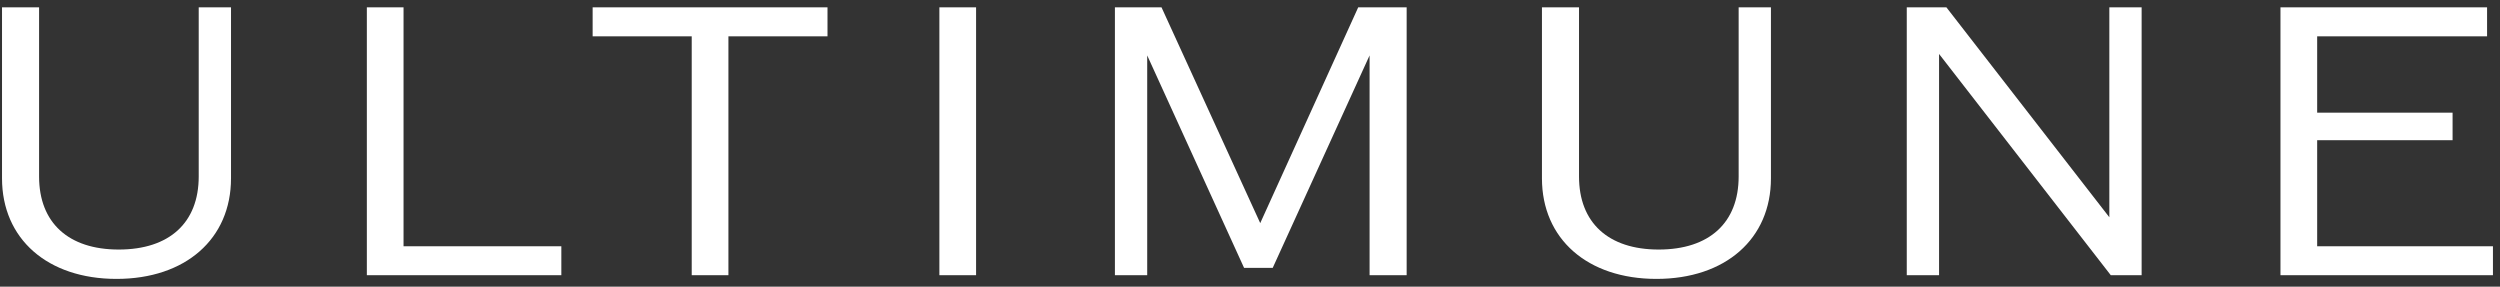 <svg width="218" height="25" viewBox="0 0 218 25" fill="none" xmlns="http://www.w3.org/2000/svg">
<rect x="0" y="0" width="218" height="25" fill="#333333" stroke="none"/>
<path d="M10.16 24.32C4.144 24.32 0.176 20.832 0.176 15.552V0.64H3.408V15.392C3.408 19.424 5.968 21.76 10.352 21.76C14.768 21.76 17.328 19.424 17.328 15.392V0.64H20.144V15.552C20.144 20.832 16.176 24.32 10.16 24.32ZM35.189 21.472H48.949V24H31.989V0.64H35.189V21.472ZM72.158 0.64V3.168H63.518V24H60.318V3.168H51.678V0.64H72.158ZM81.914 24V0.64H85.114V24H81.914ZM118.436 0.64H122.66V24H119.428V4.832L110.98 23.36H108.484L100.036 4.832V24H97.22V0.64H101.284L109.892 19.456L118.436 0.64ZM144.442 24.32C138.426 24.32 134.458 20.832 134.458 15.552V0.64H137.69V15.392C137.69 19.424 140.25 21.76 144.634 21.76C149.05 21.76 151.61 19.424 151.61 15.392V0.64H154.426V15.552C154.426 20.832 150.458 24.32 144.442 24.32ZM183.934 0.64H186.75V24H184.062L169.086 4.704V24H166.27V0.64H169.726L183.934 18.944V0.64ZM202.057 21.472H217.385V24H198.857V0.64H216.873V3.168H202.057V9.824H213.865V12.224H202.057V21.472Z" fill="white"/>
</svg>
